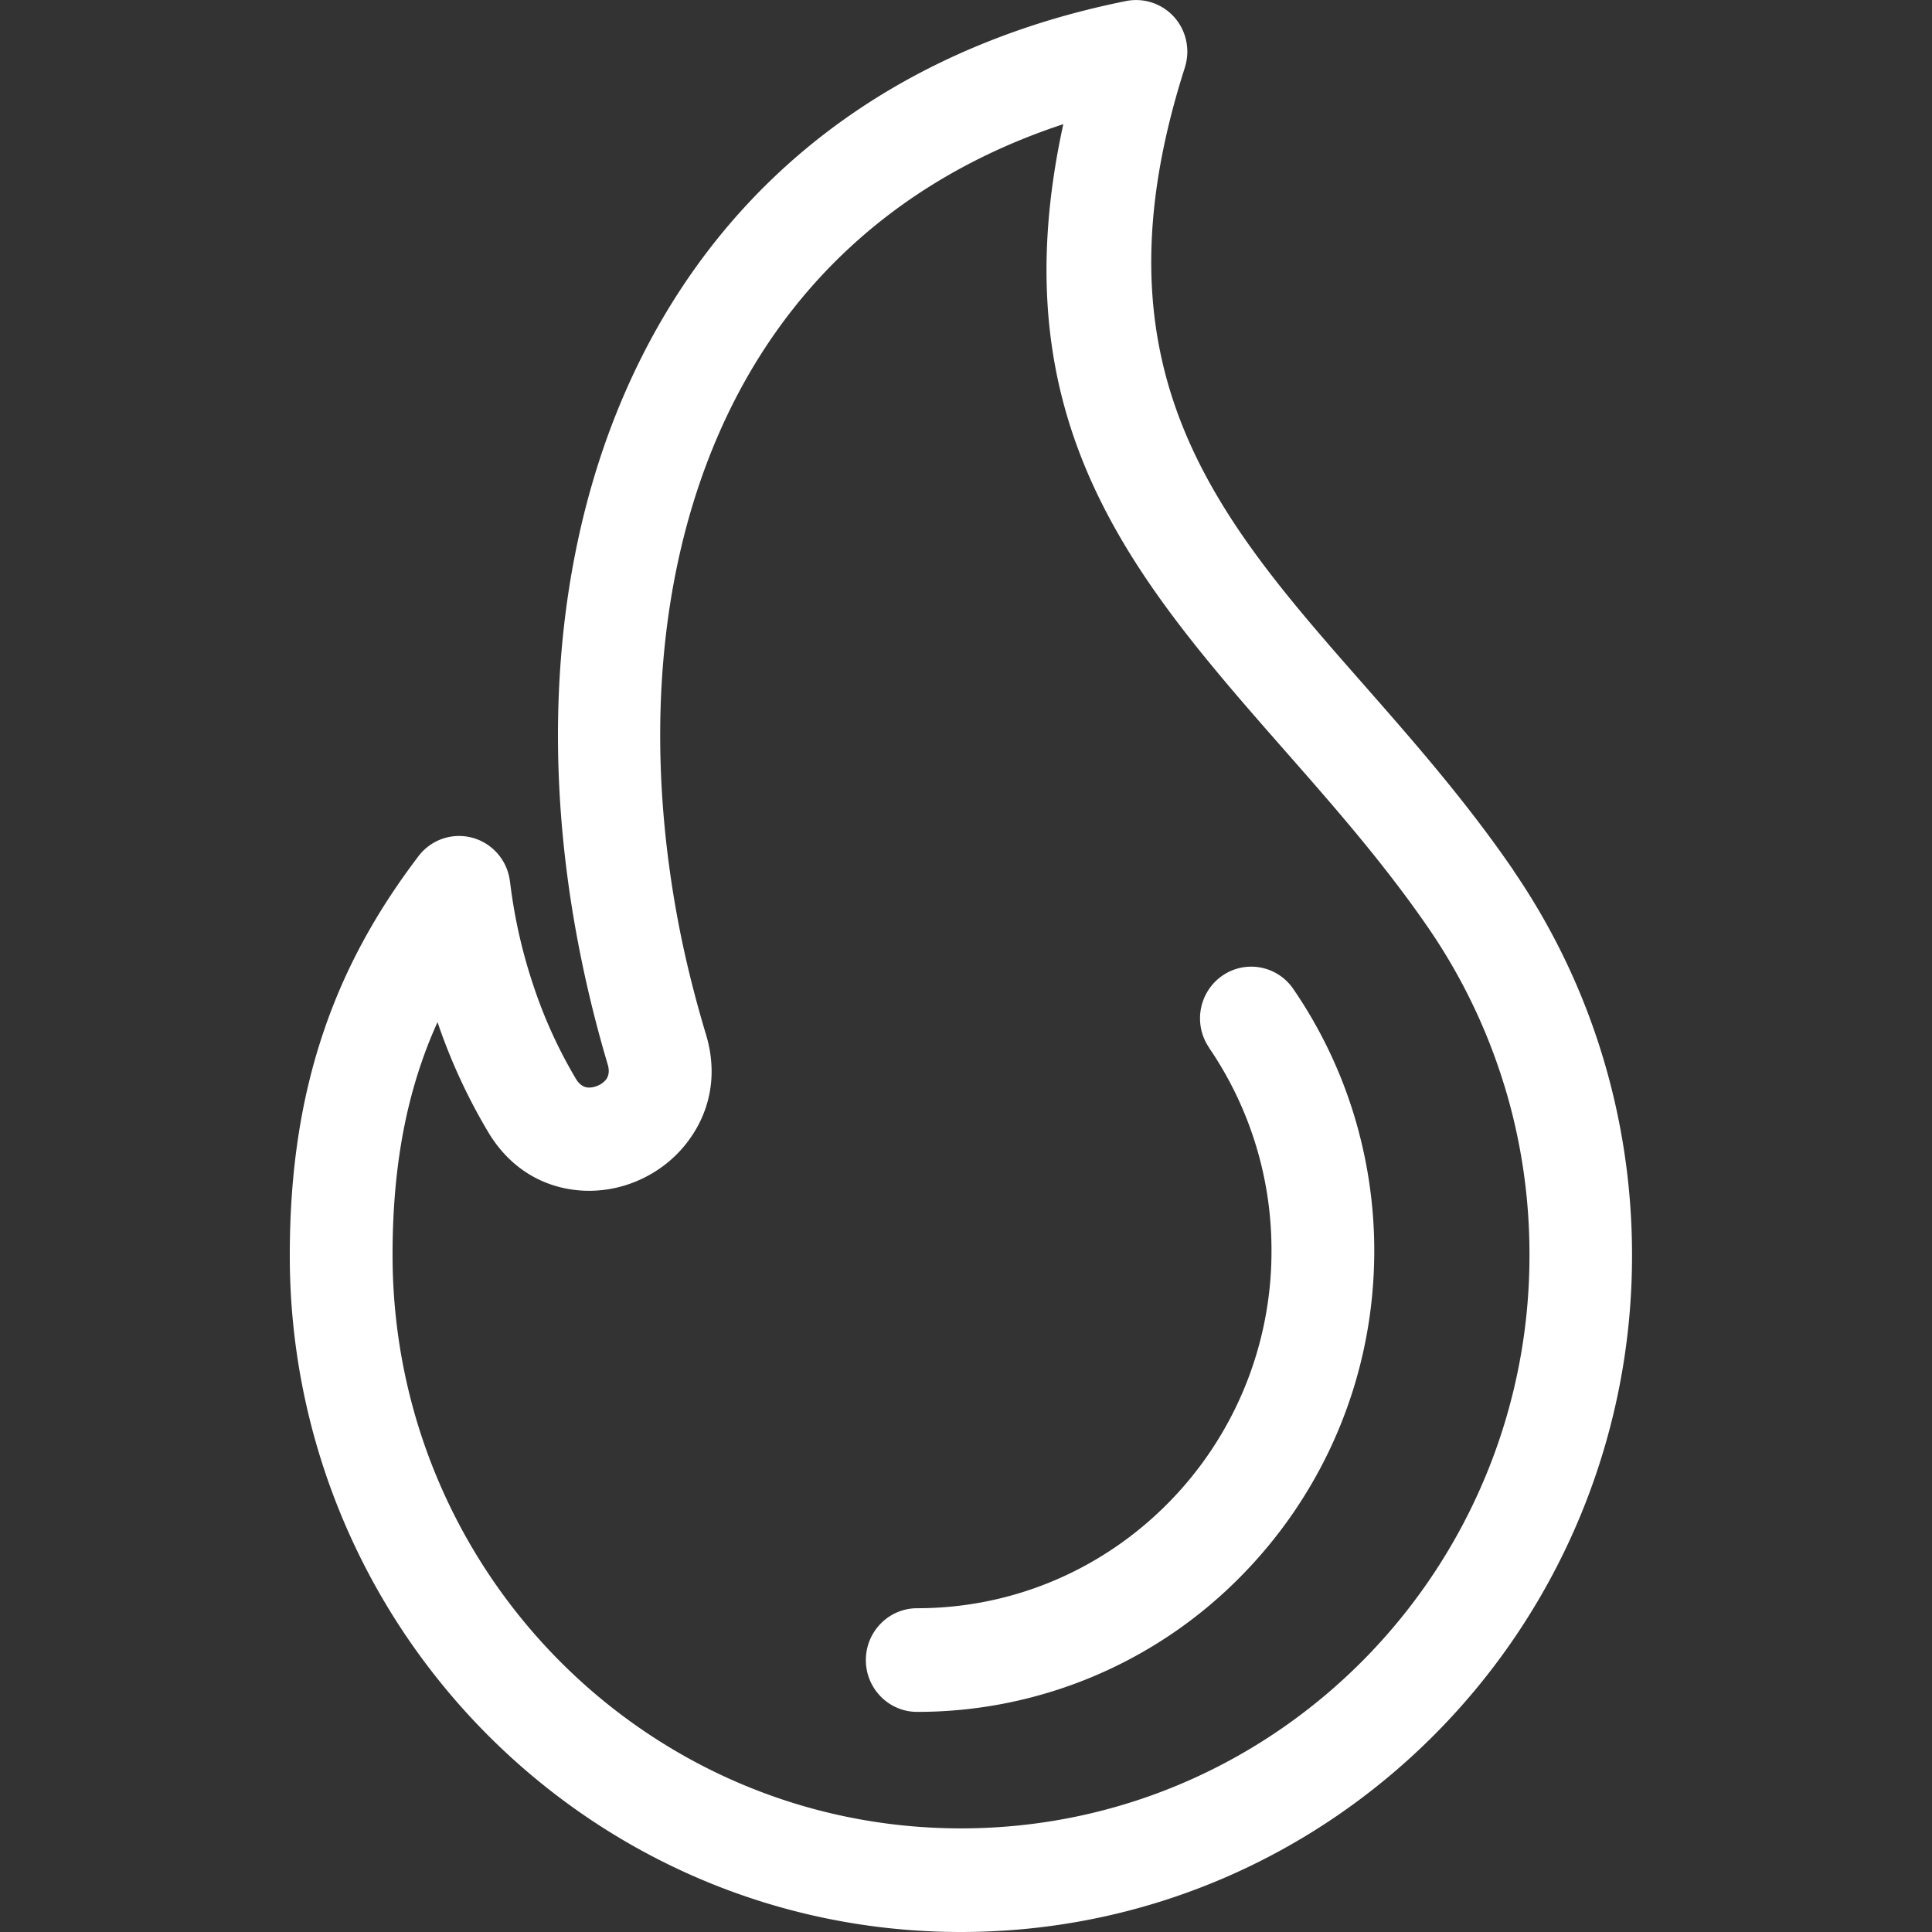 <svg fill="none" height="60" width="60" xmlns="http://www.w3.org/2000/svg"><rect width="100%" height="100%" fill="#333333" stroke="none"/><path d="m46.996 27.028a20.951 20.951 0 0 1 2.746 5.683c.612 1.983.942 4.084.942 6.257a21.066 21.066 0 0 1 -6.104 14.872c-3.772 3.807-8.982 6.16-14.739 6.16-5.755 0-10.966-2.355-14.737-6.16a21.058 21.058 0 0 1 -6.104-14.872c0-2.632.359-4.88 1.04-6.9.683-2.029 1.68-3.799 2.953-5.474a1.58 1.58 0 0 1 2.23-.302 1.6 1.6 0 0 1 .614 1.088h.002c.146 1.22.416 2.3.723 3.217a14.714 14.714 0 0 0 1.33 2.918c.108.176.248.256.38.26.1.003.205-.02.305-.064a.646.646 0 0 0 .24-.18c.084-.105.117-.264.058-.467a38.385 38.385 0 0 1 -.858-3.459c-1.232-6.152-.846-12.354 1.443-17.527 2.333-5.273 6.599-9.457 13.085-11.438a26.202 26.202 0 0 1 2.427-.608 1.59 1.59 0 0 1 1.87 1.256 1.6 1.6 0 0 1 -.045.804h.002c-3.018 9.411 1.011 14 5.528 19.142 1.576 1.795 3.207 3.652 4.675 5.796zm-9.447 5.507a1.613 1.613 0 0 1 .405-2.23 1.579 1.579 0 0 1 2.21.408 14.295 14.295 0 0 1 1.872 3.869c.416 1.352.643 2.783.643 4.26 0 3.955-1.59 7.535-4.159 10.128a14.076 14.076 0 0 1 -10.036 4.194c-.88 0-1.594-.72-1.594-1.609s.714-1.61 1.595-1.61c3.037 0 5.789-1.242 7.779-3.252a11.115 11.115 0 0 0 3.223-7.85 11.113 11.113 0 0 0 -1.94-6.305zm9.155 1.131a17.88 17.88 0 0 0 -2.323-4.816c-1.368-1.996-2.929-3.776-4.439-5.494-4.709-5.362-8.953-10.199-6.92-19.5-5.269 1.737-8.748 5.2-10.66 9.526-2.012 4.546-2.338 10.067-1.233 15.592.204 1.01.469 2.066.797 3.156.405 1.348.067 2.55-.655 3.436-.378.465-.863.83-1.399 1.072a3.825 3.825 0 0 1 -1.713.341c-1.134-.044-2.25-.588-2.982-1.795a17.858 17.858 0 0 1 -1.589-3.44c-.2.437-.376.888-.533 1.355-.564 1.68-.864 3.592-.864 5.87 0 4.92 1.977 9.373 5.17 12.596 3.195 3.224 7.608 5.217 12.484 5.217s9.29-1.995 12.484-5.217a17.84 17.84 0 0 0 5.17-12.597 17.89 17.89 0 0 0 -.793-5.3z" fill="#fff"/></svg>